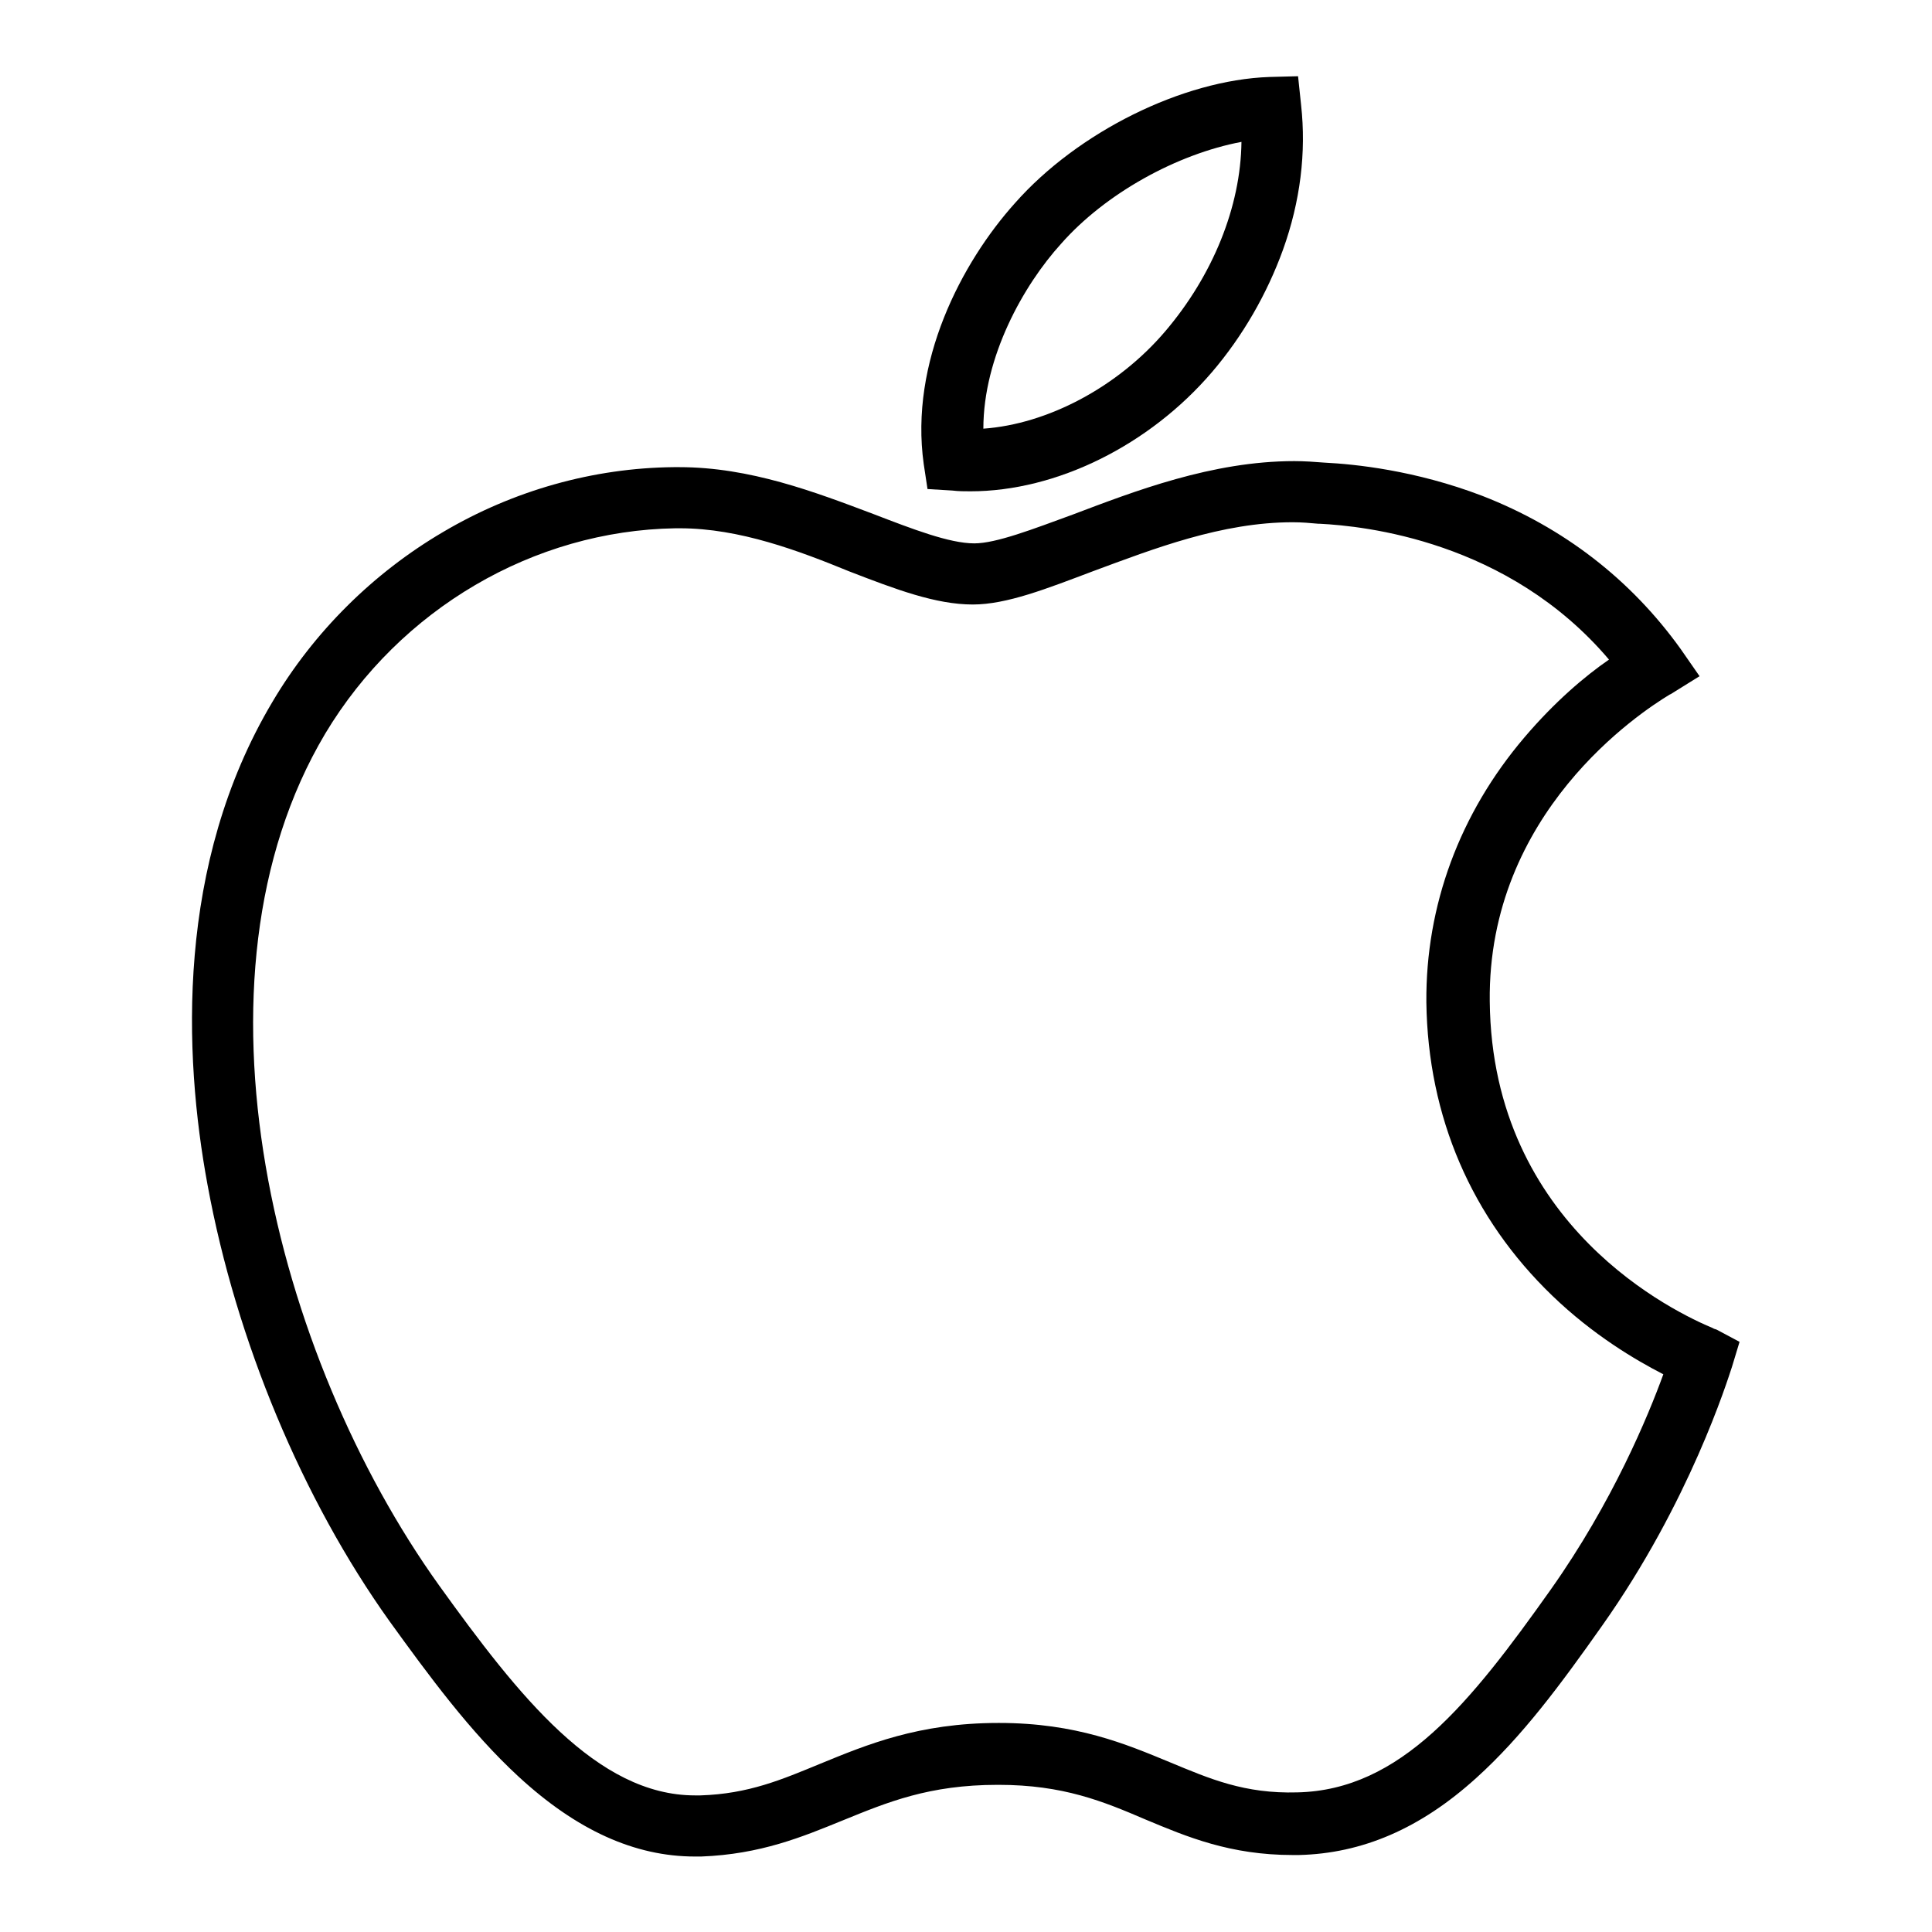 <?xml version="1.0" encoding="utf-8"?>
<!-- Svg Vector Icons : http://www.onlinewebfonts.com/icon -->
<!DOCTYPE svg PUBLIC "-//W3C//DTD SVG 1.1//EN" "http://www.w3.org/Graphics/SVG/1.1/DTD/svg11.dtd">
<svg version="1.1" xmlns="http://www.w3.org/2000/svg" xmlns:xlink="http://www.w3.org/1999/xlink" x="0px" y="0px" viewBox="0 0 256 256" enable-background="new 0 0 256 256" xml:space="preserve">
<g><g><path fill="#000000" d="M92.1,246c-8,0-15.7-3.5-23.4-10.6c-6.4-5.9-11.9-13.4-17.1-20.6c-11.5-16.1-20.3-37.1-24.1-57.8c-3.2-17.3-4.2-42.5,8.6-64c5.5-9.3,13.4-17.1,22.6-22.5c9.3-5.5,19.9-8.5,30.6-8.6c0.2,0,0.5,0,0.7,0c9.4,0,18,3.3,25.7,6.2c5.2,2,10.1,3.9,13.4,3.9c2.9,0,7.8-1.9,13-3.8c8.2-3.1,18.5-7.1,29.4-7.1c1.4,0,2.7,0.1,4,0.2c4,0.2,12,1,20.9,4.4c10.8,4.2,19.7,11.1,26.3,20.3l2.5,3.6l-3.7,2.3c0,0-0.1,0.1-0.2,0.1c-4,2.4-24.2,15.7-23.9,40.7c0.3,29.9,24.8,41.3,29.6,43.3c0.1,0.1,0.3,0.1,0.5,0.2l3,1.6l-1,3.3c-0.6,1.8-5.6,17.9-17.2,34.3c-5.5,7.8-10.6,14.7-16.7,20.2c-7.4,6.7-15.1,10-23.5,10.2c-0.3,0-0.6,0-0.8,0c-8.3,0-14-2.4-19.5-4.7c-5.6-2.4-10.9-4.6-19.5-4.6h-0.1c-9.1,0-14.6,2.3-20.5,4.7c-5.4,2.2-10.9,4.5-18.8,4.8C92.8,246,92.4,246,92.1,246z M90.1,70c-0.2,0-0.4,0-0.6,0C70.7,70.3,53,80.7,43.1,97.2c-19.4,32.6-6.7,82.5,15.1,112.9c10.5,14.6,20.9,27.8,33.9,27.8c0.2,0,0.5,0,0.7,0c6.4-0.2,10.8-2.1,15.9-4.2c6.1-2.5,13-5.4,23.6-5.4h0.1c10.2,0,16.8,2.8,22.6,5.2c5.3,2.2,9.9,4.2,16.9,4c13.7-0.3,22.9-11.8,33.6-26.9c8.2-11.6,12.9-23,14.9-28.5c-3.7-1.9-9.3-5.2-14.7-10.4c-10.7-10.3-16.5-23.7-16.7-38.9c-0.1-12.8,4.4-25,13-35.1c4-4.7,8-8.1,11.2-10.3c-13.4-15.8-32.5-17.7-38.3-18l-0.2,0c-1.1-0.1-2.2-0.2-3.4-0.2c-9.4,0-18.4,3.5-26.5,6.5c-6.1,2.3-11.4,4.4-15.9,4.4c-4.9,0-10.2-2-16.4-4.4C105.9,73,98,70,90.1,70z"/><path fill="#000000" d="M128.6,65.1L128.6,65.1c-0.8,0-1.6,0-2.4-0.1l-3.3-0.2l-0.5-3.3c-1.9-13.5,5-26.7,12.1-34.6c8.3-9.4,22.2-16.3,33.7-16.7l3.8-0.1l0.4,3.8c0.7,6.3-0.1,12.8-2.4,19.2c-2.1,5.8-5.3,11.4-9.4,16.2C152.3,59,140,65.1,128.6,65.1z M164.5,18.8c-8.5,1.6-18,6.8-23.9,13.5l0,0c-5,5.5-10.3,15-10.3,24.5c8.5-0.6,17.8-5.5,24.1-12.9C160.7,36.5,164.4,27.4,164.5,18.8z"/><path fill="#000000" d="M157.5,46.6"/></g></g>
</svg>